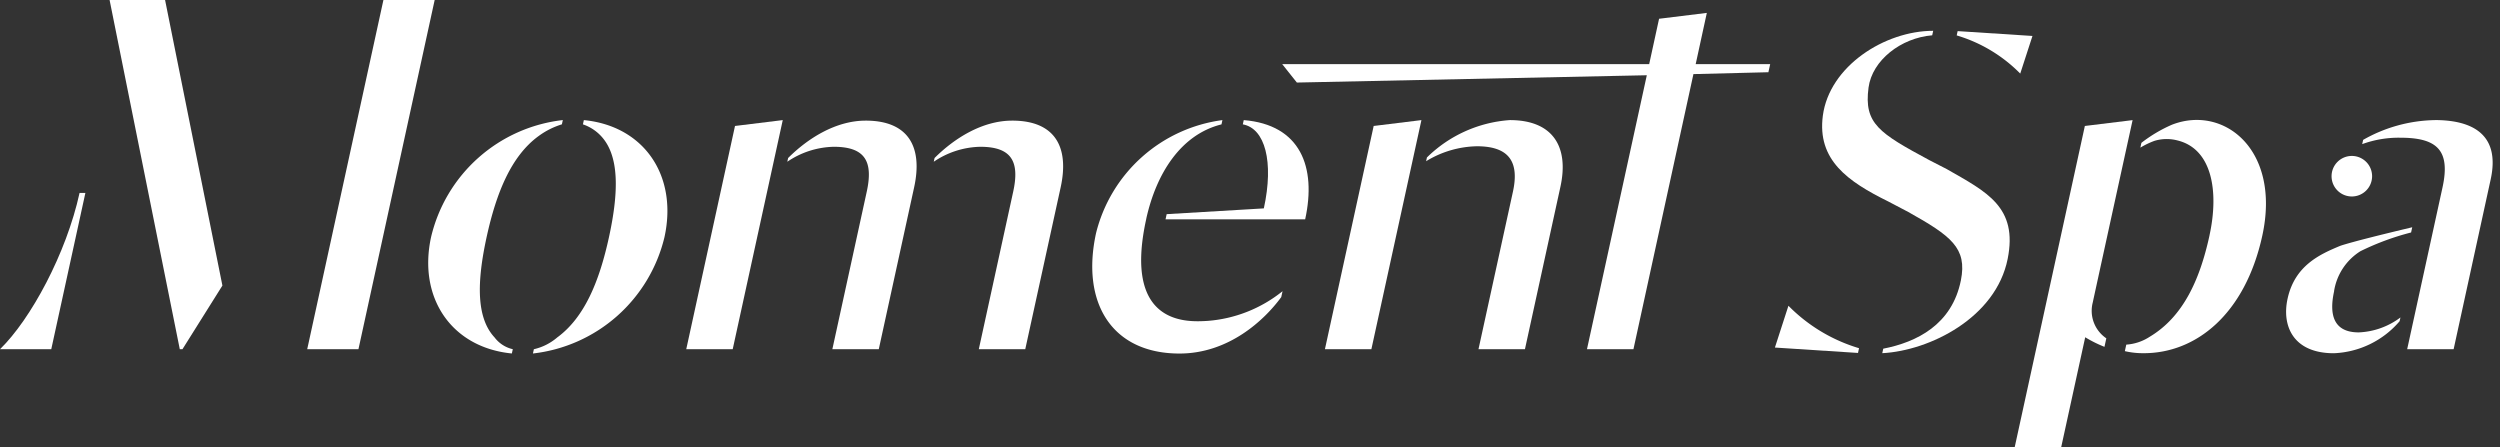<svg xmlns="http://www.w3.org/2000/svg" width="222.026" height="39.698" viewBox="0 0 222.026 39.698"><rect x="0" y="0" width="222.026" height="39.698" fill="#333333" stroke="none"/><defs><clipPath id="id-35__id-8__clip-path"><path id="id-36__id-9__Rectangle_708" data-name="Rectangle 708" fill="#fff" d="M0 0h222.026v39.698H0z"/></clipPath></defs><g id="id-37__id-10__Group_713" data-name="Group 713" transform="translate(-156 -58.321)"><g id="id-38__id-11__Group_1303" data-name="Group 1303" transform="translate(156 58.32)"><g id="id-39__id-12__Group_1303-2" data-name="Group 1303" clip-path="url(#id-40__id-13__clip-path)" fill="#fff"><path id="id-41__id-14__Path_320" data-name="Path 320" d="M153.512 24.877c.215-1.01 3.526-16.137 3.526-16.137l-4.24.519-6.227 28.51h4.129l2.129-9.745a11.116 11.116 0 001.71.851l.165-.757a2.947 2.947 0 01-1.189-3.24" transform="translate(32.359 1.929)"/><path id="id-42__id-15__Path_321" data-name="Path 321" d="M158.784 9.142a12.567 12.567 0 00-2.732 1.618l-.093.427a7.24 7.24 0 011.243-.6 3.744 3.744 0 012.053-.039c3.046.745 3.709 4.466 2.84 8.447v.01c-.869 3.982-2.372 7.221-5.3 8.974a4.329 4.329 0 01-2.052.7h-.035l-.127.581a7.068 7.068 0 001.649.182c4.644.02 9.029-3.439 10.558-10.44 1.663-7.615-3.395-11.629-8-9.861" transform="translate(34.128 1.926)"/><path id="id-43__id-16__Path_322" data-name="Path 322" d="M84.26 17.487c.886-3.992 3.056-7.465 6.678-8.368l.083-.381A13.37 13.37 0 0079.8 18.77c-1.35 6.178 1.386 10.7 7.41 10.7 4.375 0 7.543-2.968 9.036-5.013l.115-.524a12.065 12.065 0 01-6.706 2.641c-1.56.079-7.535.568-5.391-9.087" transform="translate(17.542 1.929)"/><path id="id-44__id-17__Path_323" data-name="Path 323" d="M91.738 8.738l-.083.378c1.972.359 2.774 3.312 1.867 7.463l-8.63.512-.1.461h12.4c1.019-4.662-.419-8.4-5.454-8.814" transform="translate(18.72 1.929)"/><path id="id-45__id-18__Path_324" data-name="Path 324" d="M111.186 8.738a11.637 11.637 0 00-7.365 3.319l-.072.333a8.935 8.935 0 014.511-1.328c2.846 0 3.78 1.376 3.2 4.031l-3.06 13.993h4.126l3.15-14.42c.787-3.6-.7-5.928-4.492-5.928" transform="translate(22.905 1.929)"/><path id="id-46__id-19__Path_325" data-name="Path 325" d="M96.387 29.086h4.126l4.445-20.348-4.241.521z" transform="translate(21.28 1.929)"/><path id="id-47__id-20__Path_326" data-name="Path 326" d="M130.99.939l-4.241.521-.879 4.032H93.281l1.3 1.633 31.079-.648-5.314 24.33h4.127L129.8 6.375l6.658-.166.158-.717H130z" transform="translate(20.594 .207)"/><path id="id-48__id-21__Path_327" data-name="Path 327" d="M64.24 8.777c-2.656 0-5.132 1.565-6.891 3.319l-.073.333a7.6 7.6 0 014.131-1.329c2.846 0 3.494 1.376 2.925 3.985l-3.055 13.992H65.4l3.139-14.371c.786-3.6-.508-5.929-4.3-5.929" transform="translate(12.645 1.937)"/><path id="id-49__id-22__Path_328" data-name="Path 328" d="M49.924 29.086h4.126l4.445-20.348-4.241.521z" transform="translate(11.022 1.929)"/><path id="id-50__id-23__Path_329" data-name="Path 329" d="M74.894 8.777c-2.656 0-5.132 1.565-6.891 3.319l-.073.333a7.6 7.6 0 014.131-1.329c2.846 0 3.494 1.376 2.925 3.985l-3.055 13.992h4.126L79.2 14.706c.786-3.6-.508-5.929-4.3-5.929" transform="translate(14.997 1.937)"/><path id="id-51__id-24__Path_330" data-name="Path 330" d="M43.293 8.738l-.083.378a3.923 3.923 0 011.616 1.045c1.638 1.754 1.566 4.98.7 8.963s-2.2 7.164-4.6 8.918a4.825 4.825 0 01-2.072 1.044l-.083.38a13.586 13.586 0 0011.684-10.342c1.191-5.453-1.814-9.865-7.162-10.386" transform="translate(8.559 1.929)"/><path id="id-52__id-25__Path_331" data-name="Path 331" d="M40.951 10.16a6.878 6.878 0 012.072-1.044l.084-.38a13.6 13.6 0 00-11.7 10.388c-1.179 5.408 1.825 9.819 7.173 10.341l.084-.38a2.8 2.8 0 01-1.618-1.044c-1.638-1.755-1.576-4.933-.706-8.918s2.207-7.209 4.611-8.964" transform="translate(6.878 1.928)"/><path id="id-53__id-26__Path_332" data-name="Path 332" d="M149.077 2.695l-6.645-.43-.083.383a13.19 13.19 0 015.642 3.389z" transform="translate(31.427 .499)"/><path id="id-54__id-27__Path_333" data-name="Path 333" d="M143.621 14.52l-1.557-.8c-4.442-2.394-5.807-3.236-5.386-6.427.32-2.433 2.885-4.424 5.655-4.651l.088-.4c-4.307 0-9.219 3.147-9.8 7.535-.52 3.944 2.221 5.85 5.812 7.623l1.775.931c3.792 2.127 5.248 3.19 4.673 6.07-.789 3.944-3.935 5.495-6.895 6.071l-.087.4c4.213-.222 10.093-3.147 11.137-8.377.92-4.608-1.854-5.938-5.419-7.977" transform="translate(29.266 .495)"/><path id="id-55__id-28__Path_334" data-name="Path 334" d="M130.323 22.248l-1.2 3.708 7.38.479.092-.421a14.692 14.692 0 01-6.267-3.765" transform="translate(28.507 4.911)"/><path id="id-56__id-29__Path_335" data-name="Path 335" d="M22.35 31.015h4.55L33.67 0h-4.552z" transform="translate(4.934 -.001)"/><path id="id-57__id-30__Path_336" data-name="Path 336" d="M7.972 0l6.235 31.015h.237l3.548-5.652L12.9 0z" transform="translate(1.76 -.001)"/><path id="id-58__id-31__Path_337" data-name="Path 337" d="M0 27.916h4.553l3.03-13.878h-.518C5.891 19.407 2.739 25.248 0 27.916" transform="translate(0 3.099)"/><path id="id-59__id-32__Path_338" data-name="Path 338" d="M178.29 8.739a13.288 13.288 0 00-6.359 1.755l-.083.378a9.417 9.417 0 013.4-.569c3.273 0 4.447 1.138 3.733 4.411l-3.139 14.371h4.126L183.259 14c.828-3.794-1.364-5.265-4.969-5.265" transform="translate(37.94 1.929)"/><path id="id-60__id-33__Path_339" data-name="Path 339" d="M170.57 22.217a5.121 5.121 0 012.343-3.557 23.194 23.194 0 014.5-1.663l.1-.463c-2.479.592-5.358 1.3-6.394 1.65-1.825.759-4.035 1.755-4.677 4.7-.519 2.371.46 4.838 4.113 4.838a8.1 8.1 0 005.839-2.846l.072-.332a6.6 6.6 0 01-3.7 1.327c-2.278 0-2.637-1.613-2.191-3.651" transform="translate(36.718 3.65)"/><path id="id-61__id-34__Path_340" data-name="Path 340" d="M171.419 14.947a1.8 1.8 0 10-1.8-1.8 1.8 1.8 0 001.8 1.8" transform="translate(37.448 2.503)"/></g></g></g></svg>